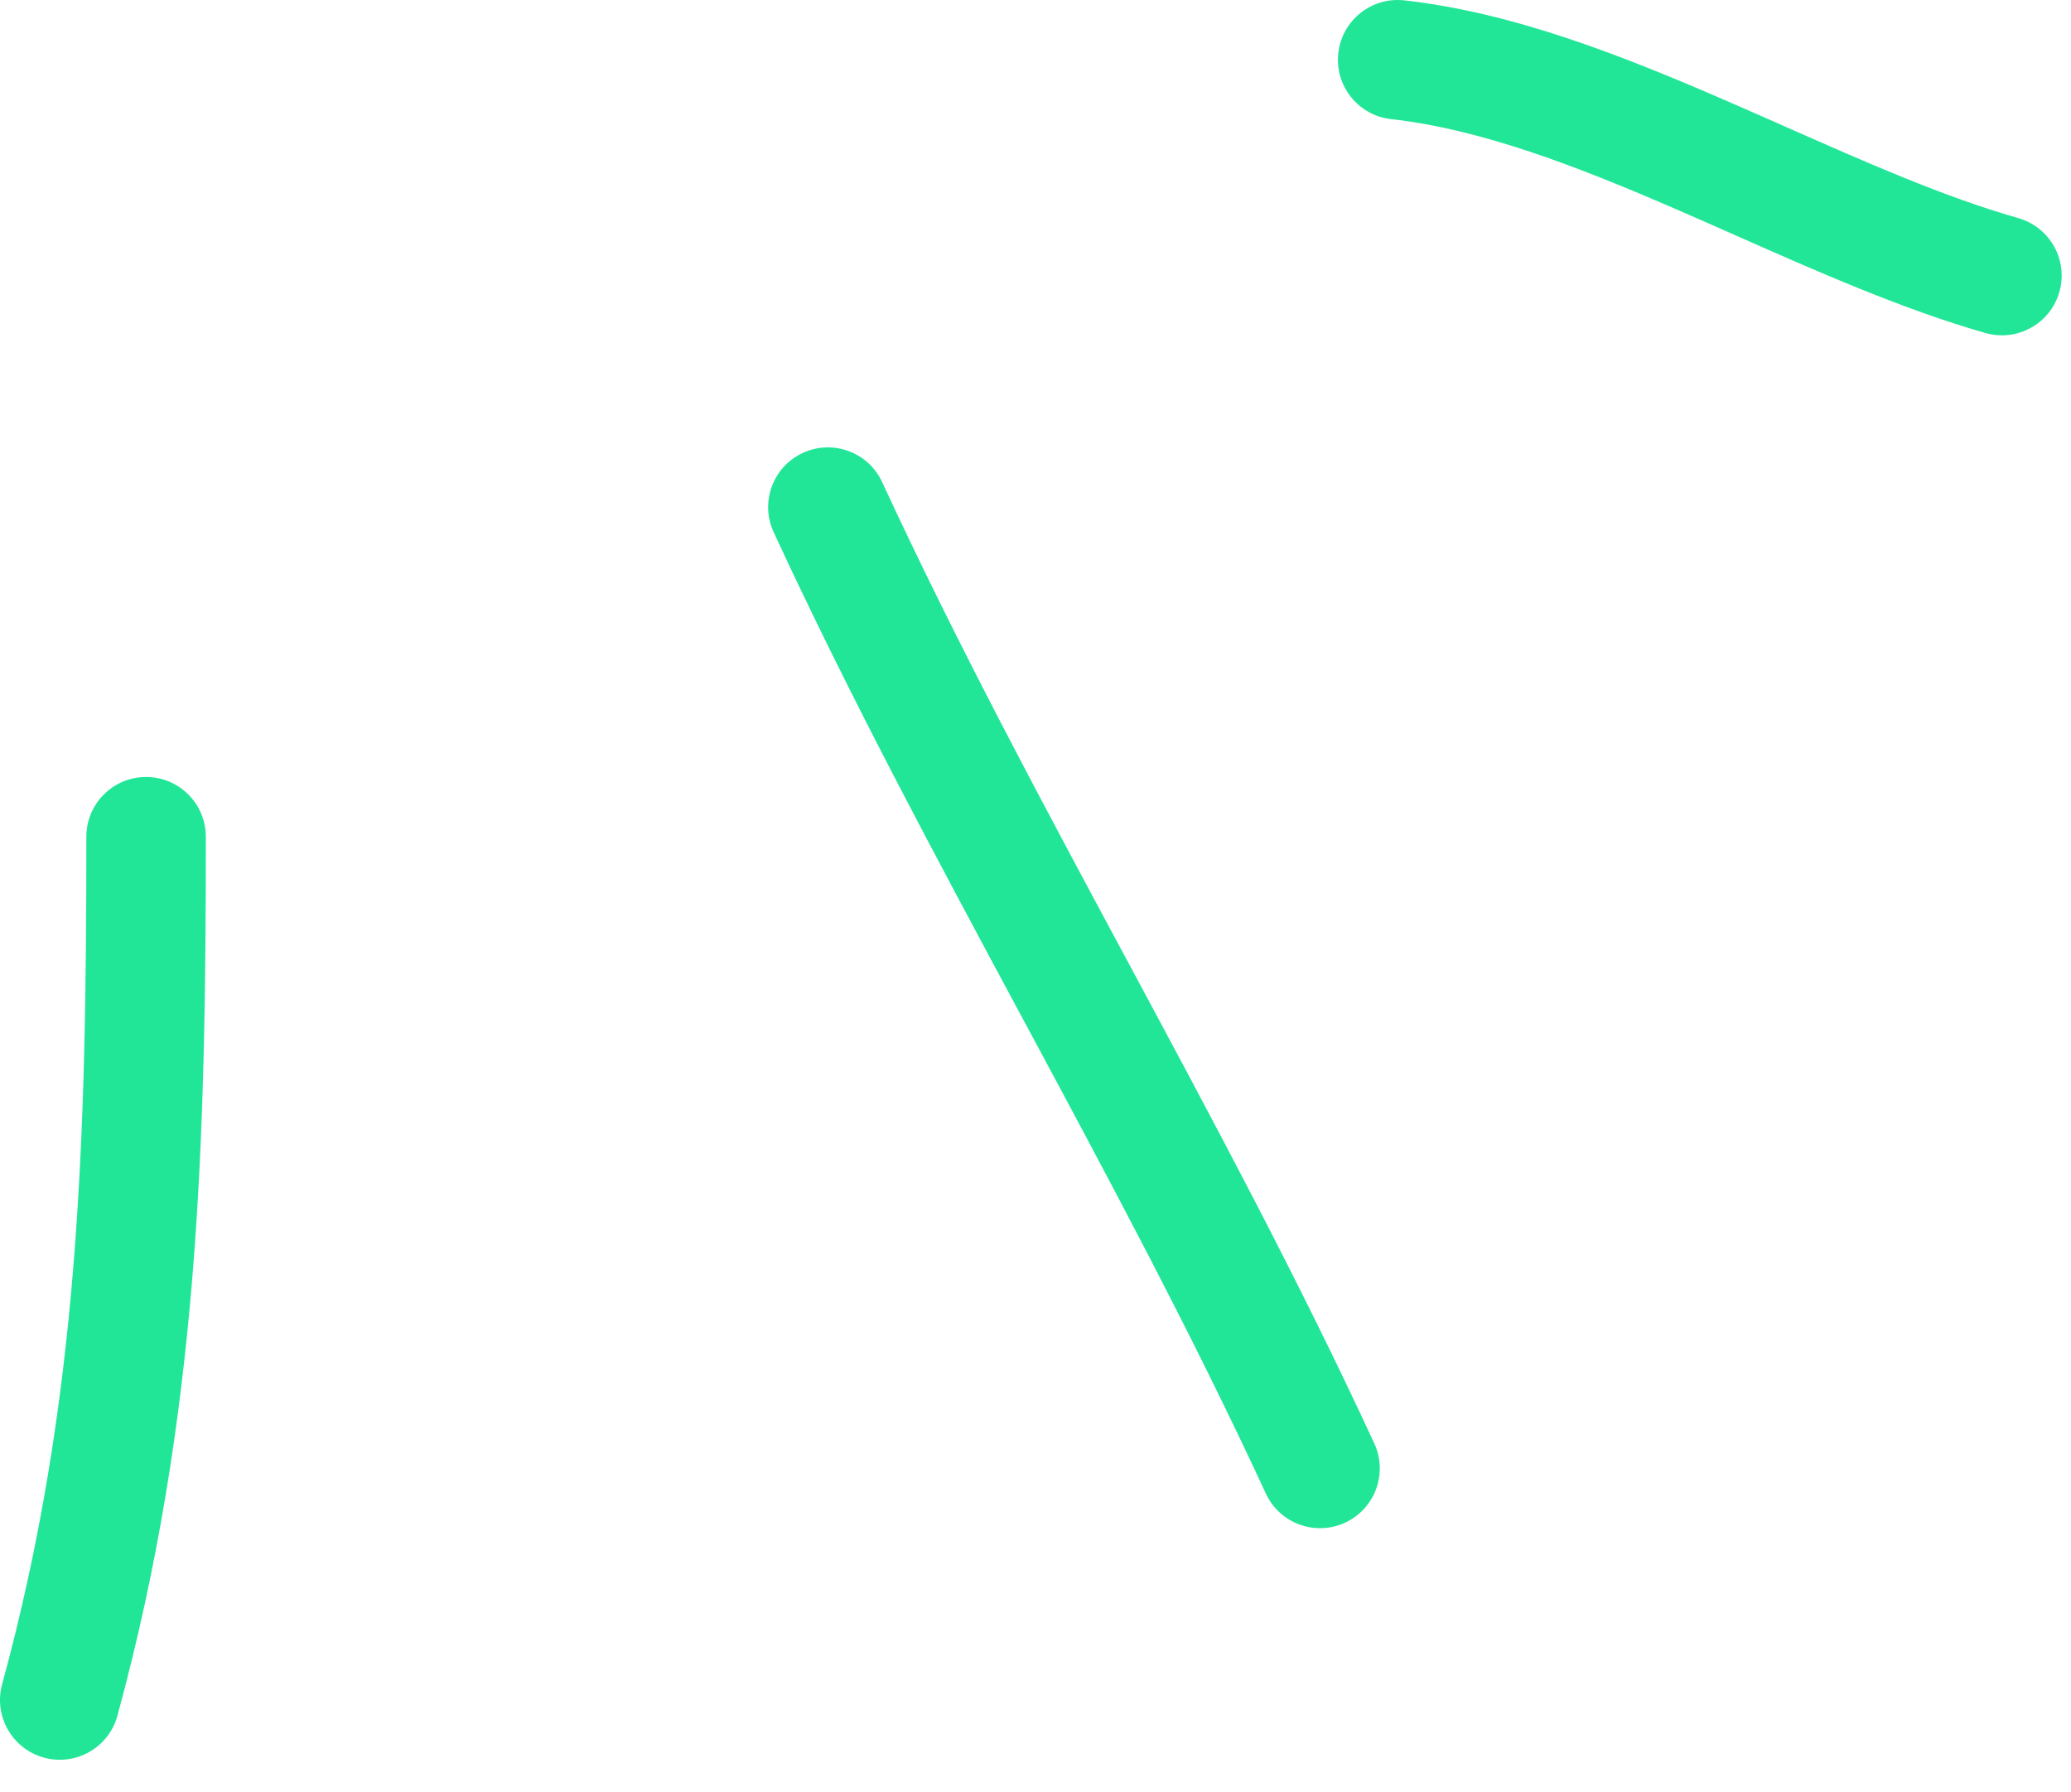 <svg width="52" height="45" viewBox="0 0 52 45" fill="none" xmlns="http://www.w3.org/2000/svg">
<path fill-rule="evenodd" clip-rule="evenodd" d="M51.708 7.331C51.48 8.127 50.65 8.588 49.853 8.361C47.774 7.767 45.611 6.809 43.542 5.893C43.066 5.682 42.594 5.473 42.129 5.272C39.569 4.16 37.178 3.241 34.928 2.991C34.105 2.899 33.511 2.158 33.603 1.334C33.694 0.511 34.436 -0.082 35.259 0.009C38.003 0.314 40.764 1.409 43.324 2.52C43.839 2.743 44.345 2.967 44.843 3.187C46.898 4.096 48.818 4.945 50.677 5.476C51.474 5.704 51.935 6.534 51.708 7.331Z" fill="#21E698"/>
<path fill-rule="evenodd" clip-rule="evenodd" d="M33.774 38.228C33.022 38.576 32.13 38.248 31.783 37.496C29.901 33.429 27.784 29.489 25.643 25.506L25.63 25.483C23.5 21.519 21.345 17.512 19.426 13.362C19.078 12.61 19.406 11.718 20.158 11.371C20.91 11.023 21.801 11.351 22.149 12.102C24.028 16.165 26.144 20.101 28.285 24.085L28.294 24.101C30.425 28.067 32.583 32.08 34.506 36.237C34.853 36.989 34.526 37.88 33.774 38.228Z" fill="#21E698"/>
<path fill-rule="evenodd" clip-rule="evenodd" d="M1.106 44.128C0.307 43.91 -0.165 43.086 0.053 42.287C2 35.151 2.168 28.591 2.168 21.007C2.168 20.179 2.84 19.507 3.668 19.507C4.496 19.507 5.168 20.179 5.168 21.007C5.168 28.612 5.008 35.522 2.948 43.076C2.73 43.875 1.905 44.346 1.106 44.128Z" fill="#21E698"/>
</svg>
